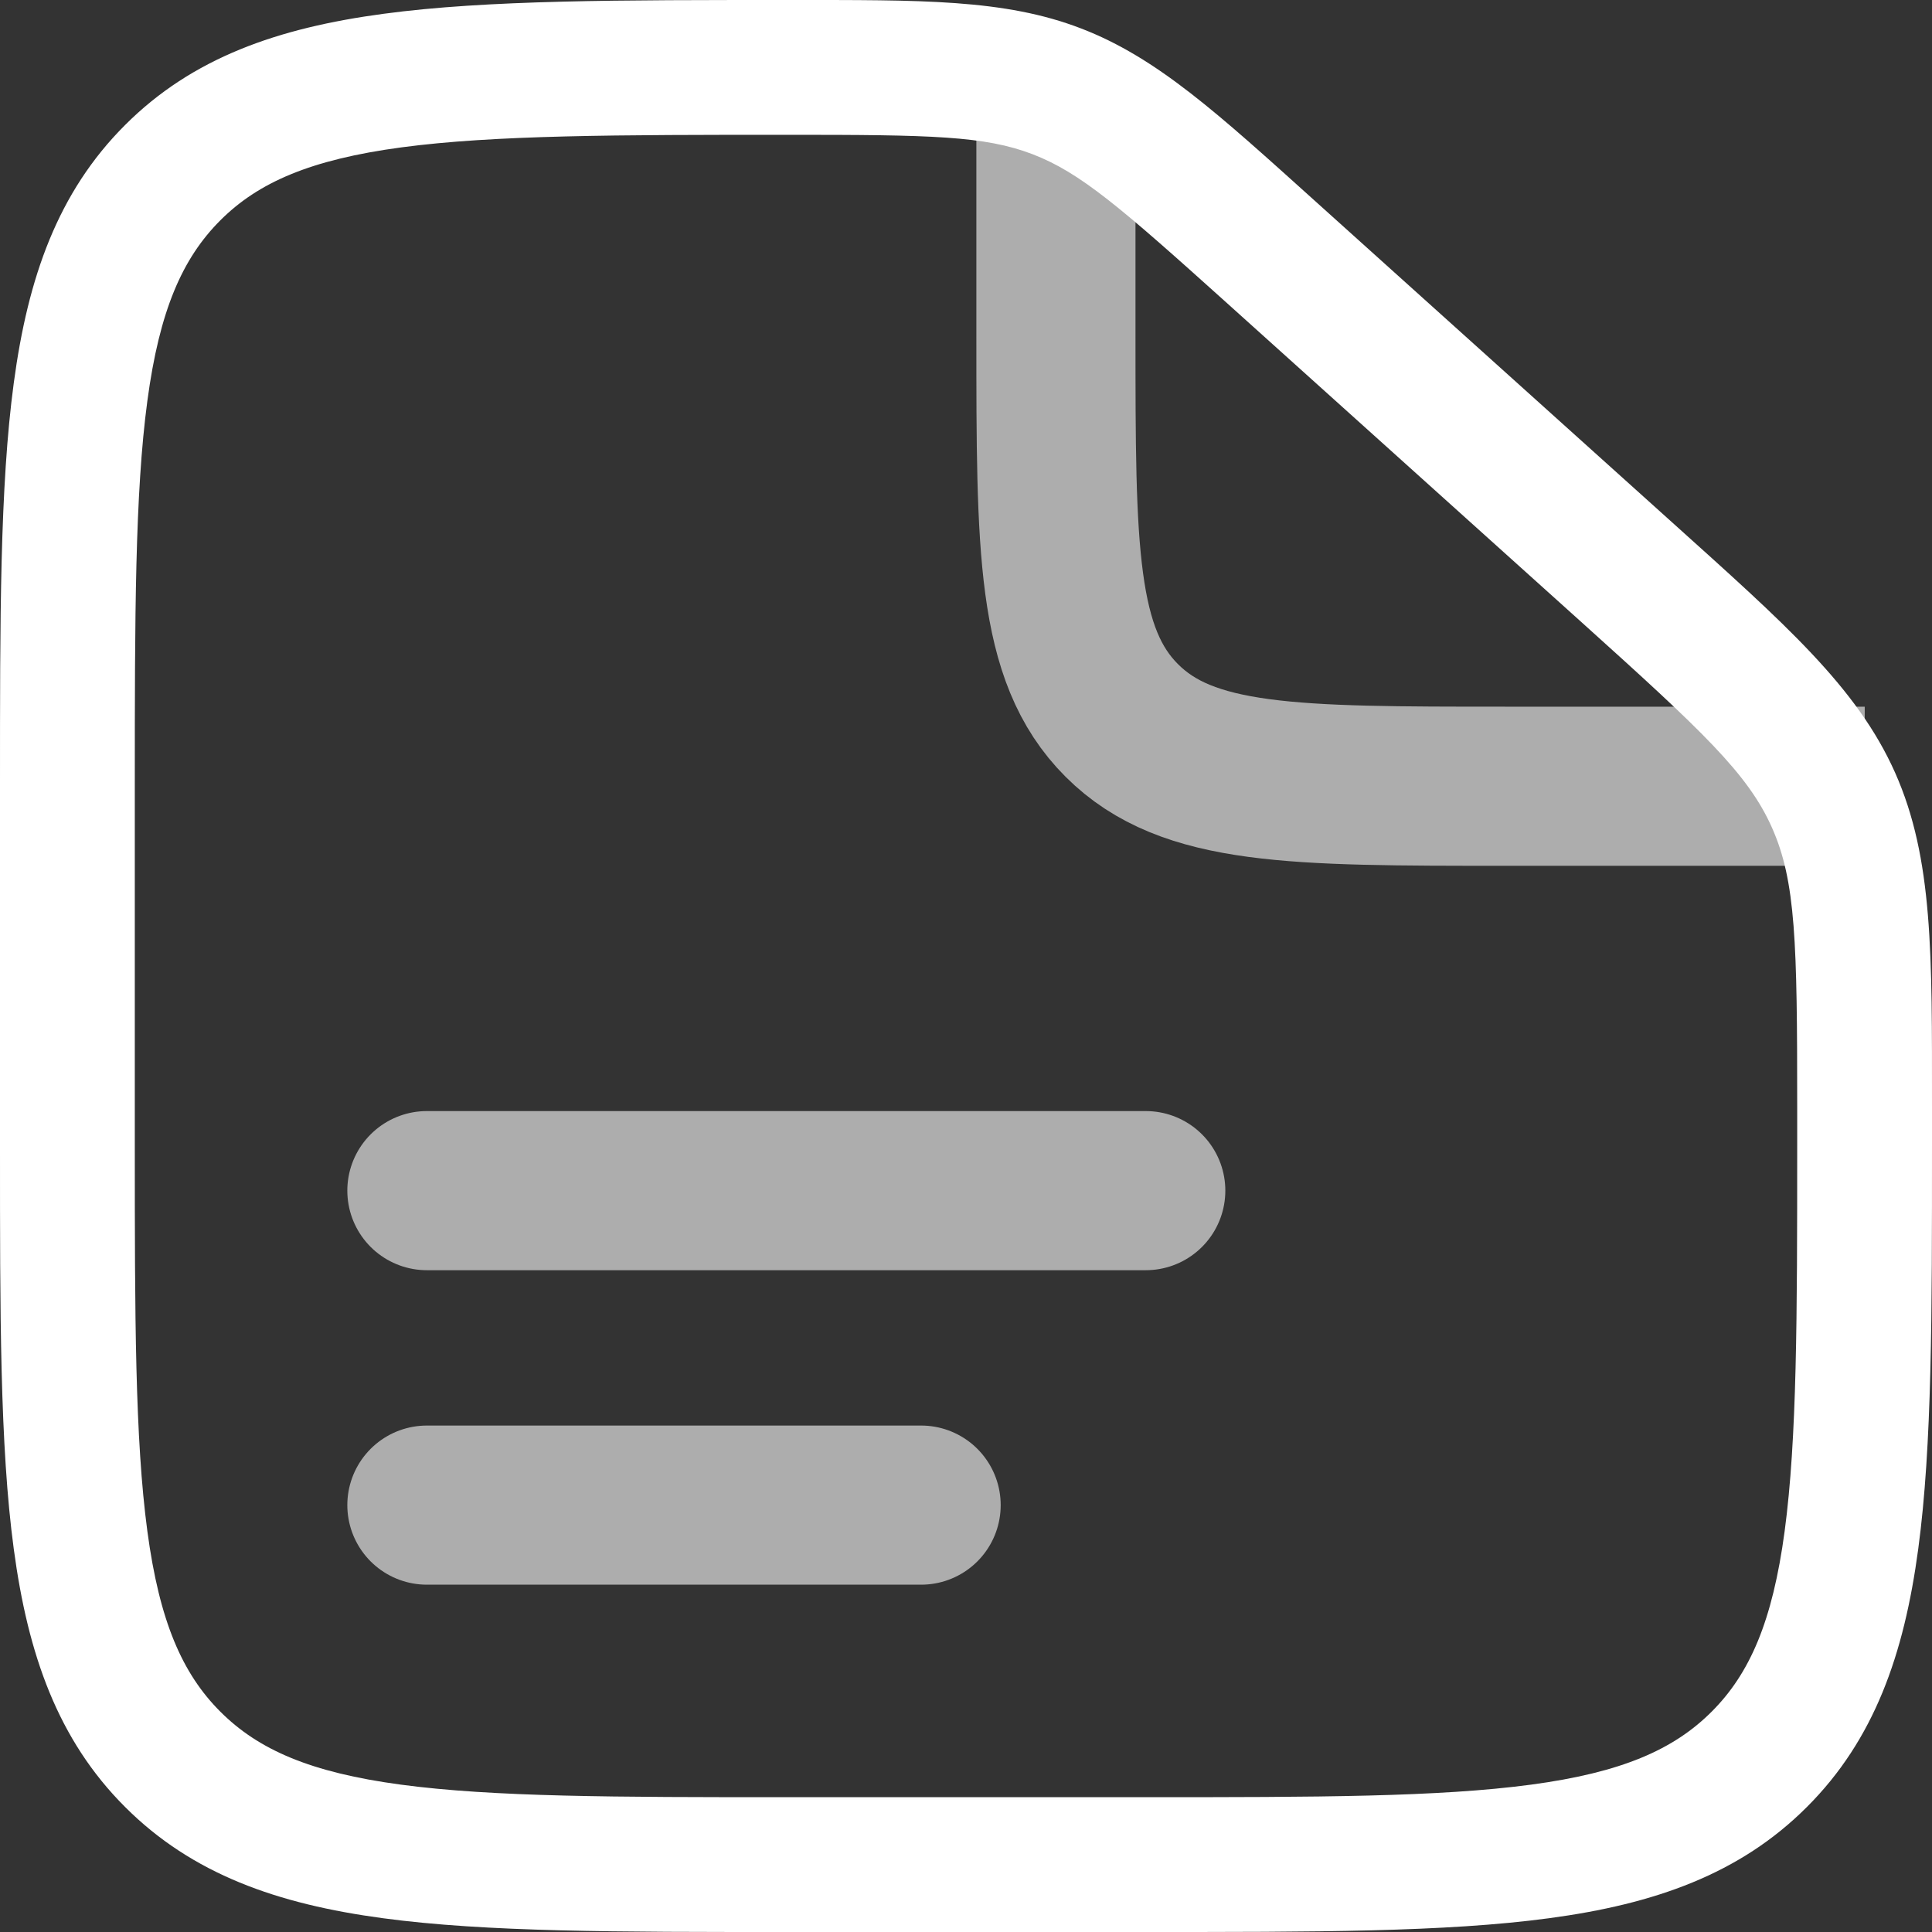 <?xml version="1.0" encoding="UTF-8"?> <svg xmlns="http://www.w3.org/2000/svg" width="22" height="22" viewBox="0 0 22 22" fill="none"><rect x="0" y="0" width="22" height="22" fill="#333333" stroke="none"/><path d="M13.046 20.465H8.953V22H13.046V20.465ZM1.535 13.046V8.954H6.6879e-07V13.046H1.535ZM20.465 12.599V13.046H22V12.599H20.465ZM13.958 3.439L18.009 7.085L19.036 5.944L14.985 2.298L13.958 3.439ZM22 12.599C22 10.872 22.015 9.778 21.58 8.799L20.177 9.423C20.45 10.035 20.465 10.736 20.465 12.599H22ZM18.009 7.085C19.394 8.332 19.905 8.812 20.177 9.423L21.58 8.799C21.144 7.82 20.32 7.1 19.036 5.944L18.009 7.085ZM8.984 1.535C10.602 1.535 11.213 1.547 11.758 1.756L12.308 0.323C11.436 -0.012 10.486 5.18454e-05 8.984 5.18454e-05V1.535ZM14.985 2.298C13.874 1.298 13.179 0.657 12.308 0.323L11.758 1.756C12.302 1.965 12.761 2.362 13.958 3.439L14.985 2.298ZM8.953 20.465C7.002 20.465 5.616 20.463 4.565 20.322C3.535 20.184 2.942 19.924 2.509 19.491L1.424 20.576C2.189 21.342 3.16 21.682 4.36 21.843C5.538 22.002 7.046 22 8.953 22V20.465ZM6.6879e-07 13.046C6.6879e-07 14.954 -0.002 16.462 0.157 17.64C0.318 18.84 0.658 19.811 1.424 20.576L2.509 19.491C2.076 19.058 1.816 18.465 1.678 17.436C1.537 16.384 1.535 14.998 1.535 13.046H6.6879e-07ZM13.046 22C14.954 22 16.462 22.002 17.64 21.843C18.84 21.682 19.811 21.342 20.576 20.576L19.491 19.491C19.058 19.924 18.465 20.184 17.435 20.322C16.384 20.463 14.998 20.465 13.046 20.465V22ZM20.465 13.046C20.465 14.998 20.463 16.384 20.322 17.436C20.184 18.465 19.924 19.058 19.491 19.491L20.576 20.576C21.342 19.811 21.682 18.84 21.843 17.64C22.002 16.462 22 14.954 22 13.046H20.465ZM1.535 8.954C1.535 7.002 1.537 5.616 1.678 4.565C1.816 3.535 2.076 2.942 2.509 2.509L1.424 1.424C0.658 2.189 0.318 3.16 0.157 4.36C-0.002 5.538 6.6879e-07 7.046 6.6879e-07 8.954H1.535ZM8.984 5.18454e-05C7.066 5.18454e-05 5.551 -0.002 4.368 0.157C3.164 0.318 2.19 0.657 1.424 1.424L2.509 2.509C2.941 2.077 3.536 1.817 4.572 1.678C5.629 1.537 7.023 1.535 8.984 1.535V5.18454e-05Z" fill="white"></path><path opacity="0.6" d="M4.861 13.558H13.047" stroke="white" stroke-width="1.812" stroke-linecap="round"></path><path opacity="0.6" d="M4.861 17.139H10.489" stroke="white" stroke-width="1.812" stroke-linecap="round"></path><path opacity="0.6" d="M12.024 1.279V3.837C12.024 6.249 12.024 7.455 12.774 8.204C13.523 8.953 14.729 8.953 17.141 8.953H21.234" stroke="white" stroke-width="1.812"></path></svg> 